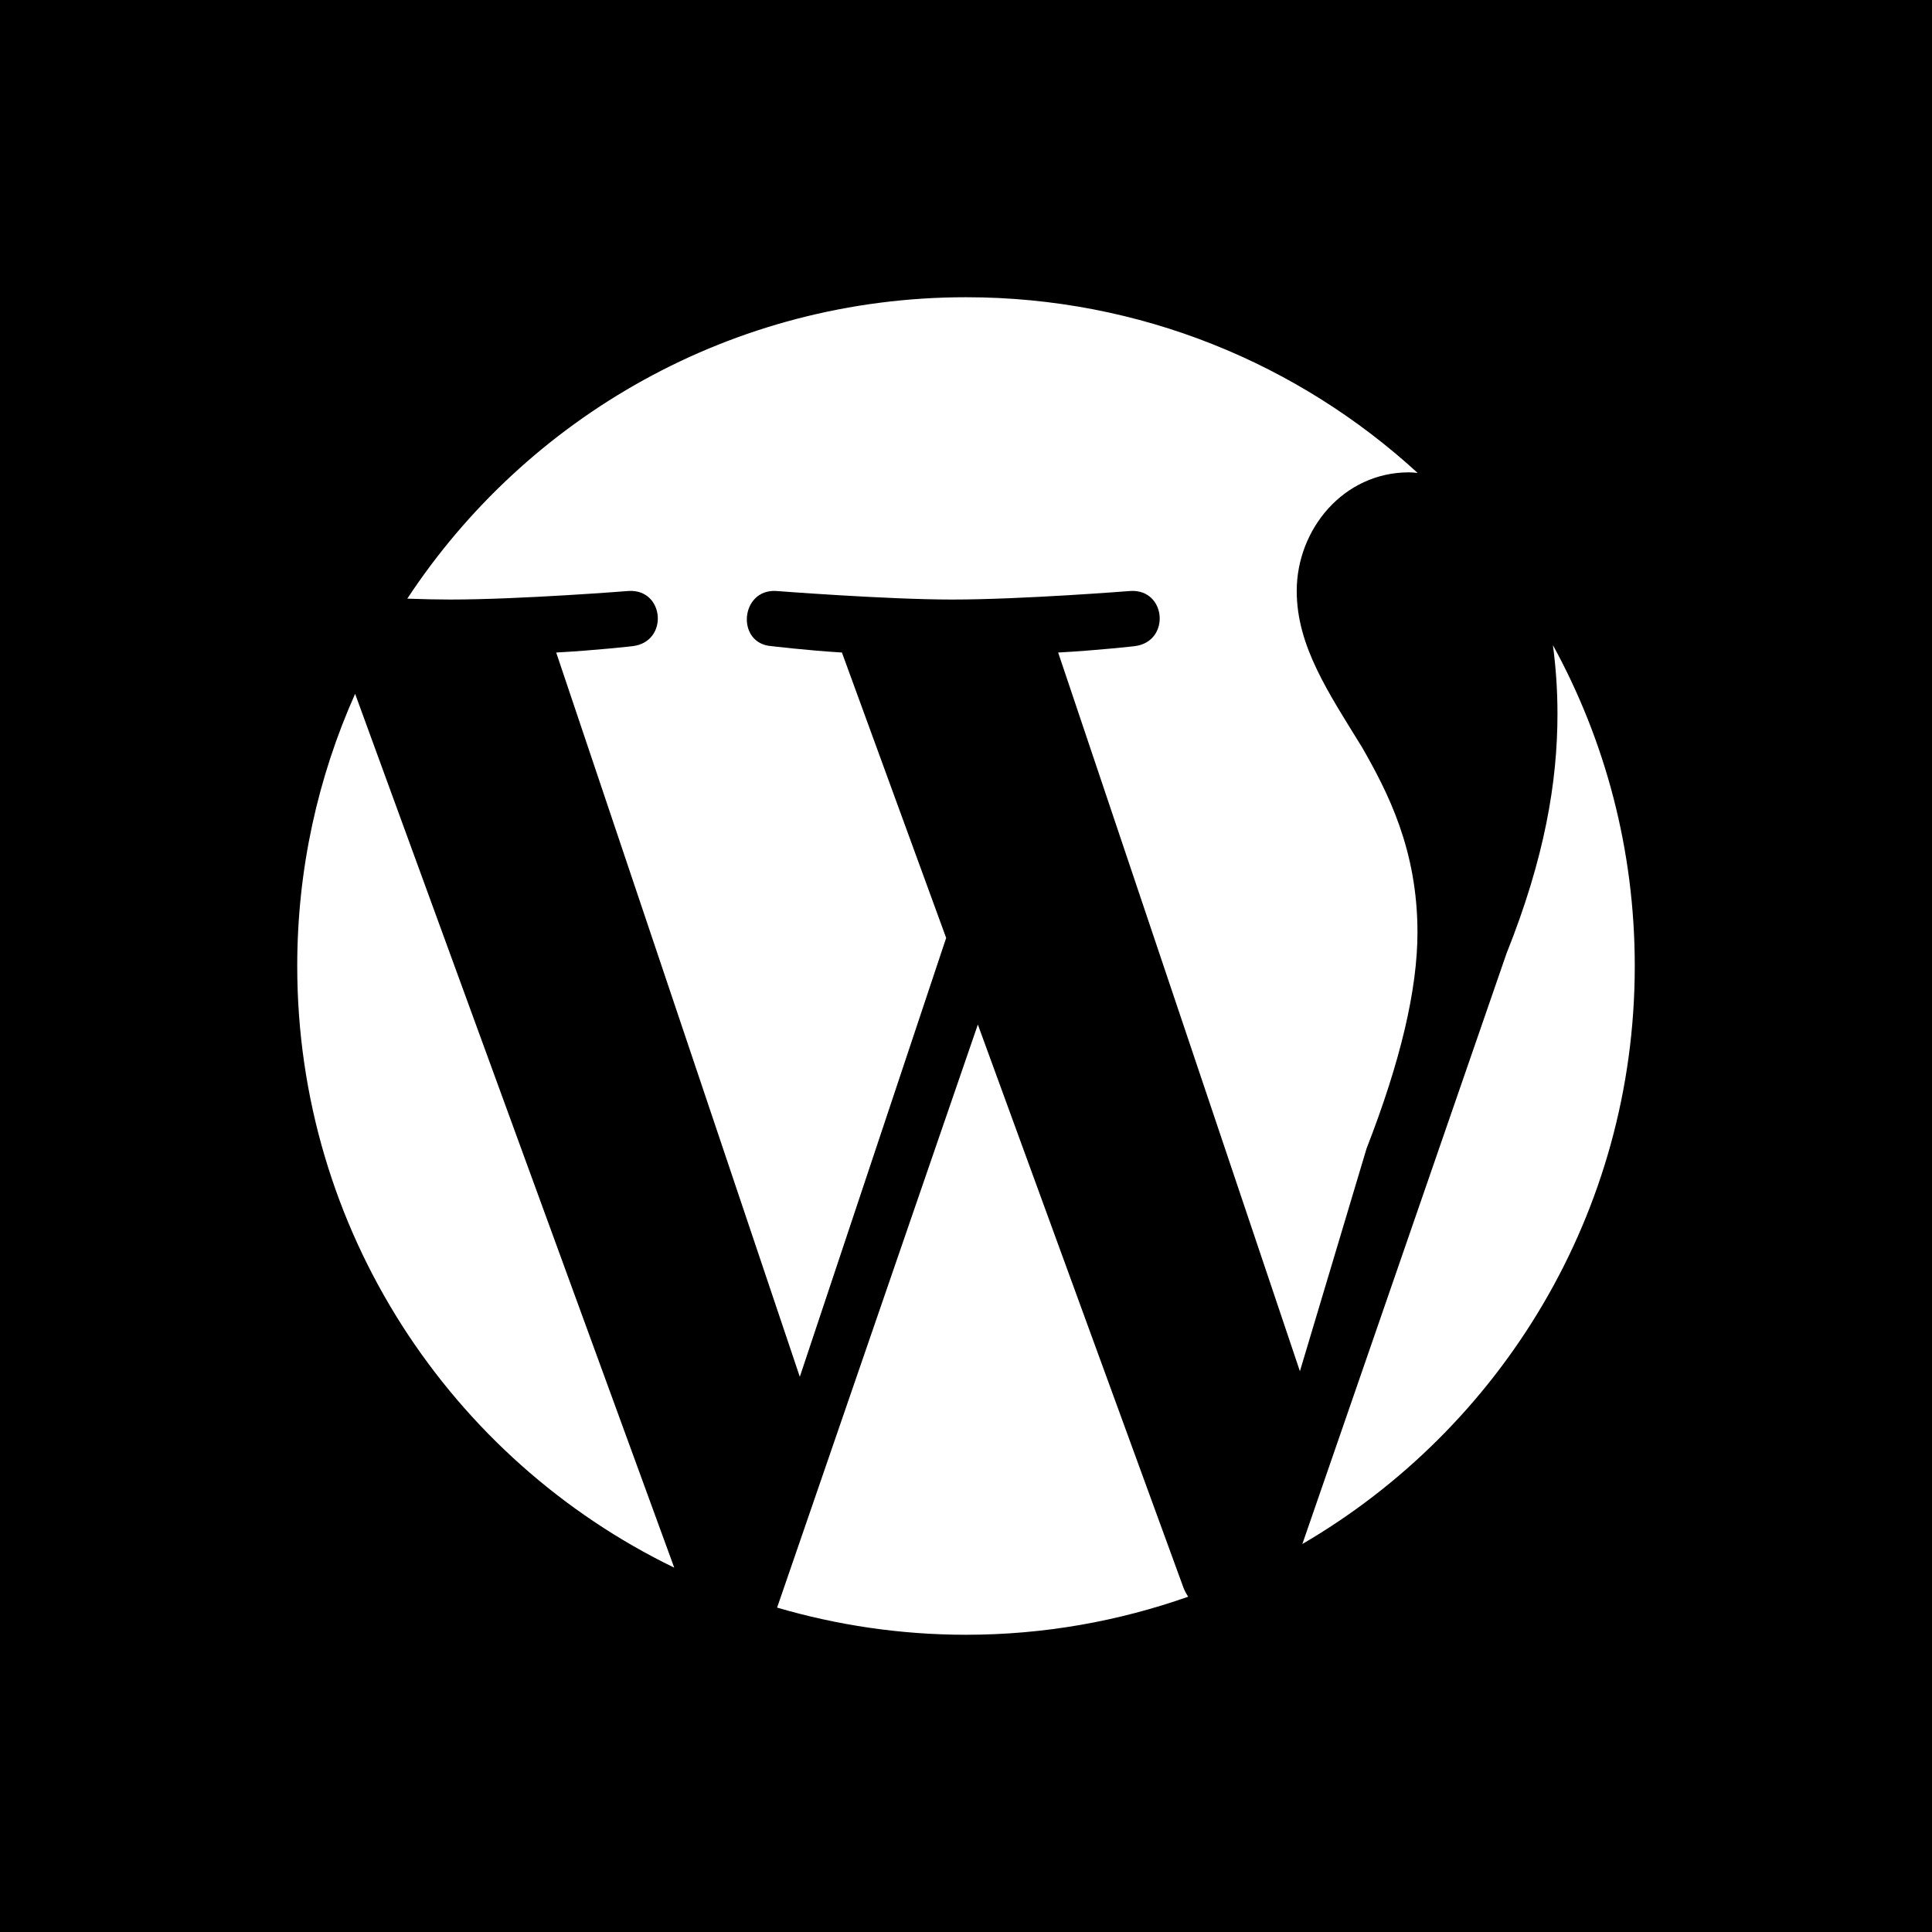 <?xml version="1.0" encoding="iso-8859-1"?>
<!-- Uploaded to: SVG Repo, www.svgrepo.com, Generator: SVG Repo Mixer Tools -->
<svg fill="#000000" height="800px" width="800px" version="1.1" id="Layer_1" xmlns="http://www.w3.org/2000/svg" xmlns:xlink="http://www.w3.org/1999/xlink" 
	 viewBox="0 0 455 455" xml:space="preserve">
<path style="fill-rule:evenodd;clip-rule:evenodd;" d="M0,0v455h455V0H0z M70,227.504c0-22.844,4.885-44.509,13.634-64.101
	l75.155,205.796C106.223,343.707,70,289.796,70,227.504z M227.521,385c-15.476,0-30.394-2.264-44.507-6.398l47.277-137.315
	l48.414,132.605c0.306,0.804,0.69,1.477,1.11,2.15C263.438,381.81,245.847,385,227.521,385z M249.205,153.676
	c9.524-0.523,18.019-1.503,18.019-1.503c8.495-1.034,7.498-13.477-0.98-12.995c0,0-25.534,2.018-41.99,2.018
	c-15.478,0-41.468-2.018-41.468-2.018c-8.502-0.481-9.499,12.479-1.023,12.995c0,0,8.04,0.98,16.517,1.503l24.549,67.212
	l-34.468,103.357l-57.372-170.57c9.534-0.523,18.029-1.503,18.029-1.503c8.502-1.034,7.504-13.477-0.955-12.995
	c0,0-25.533,2.018-42.014,2.018c-2.956,0-6.435-0.077-10.13-0.209C124.068,98.245,172.48,70,227.521,70
	c41.013,0,78.328,15.694,106.338,41.379c-0.672-0.06-1.346-0.139-2.018-0.139c-15.496,0-26.453,13.458-26.453,27.938
	c0,12.995,7.48,23.954,15.458,36.932c5.979,10.478,12.978,23.979,12.978,43.451c0,13.475-4.002,30.437-11.98,50.895l-15.705,52.481
	L249.205,153.676z M306.715,363.624l48.082-139.083c8.995-22.476,11.999-40.428,11.999-56.392c0-5.805-0.402-11.169-1.075-16.222
	C378.025,174.38,385,200.106,385,227.504C385,285.602,353.512,336.323,306.715,363.624z"/>
</svg>